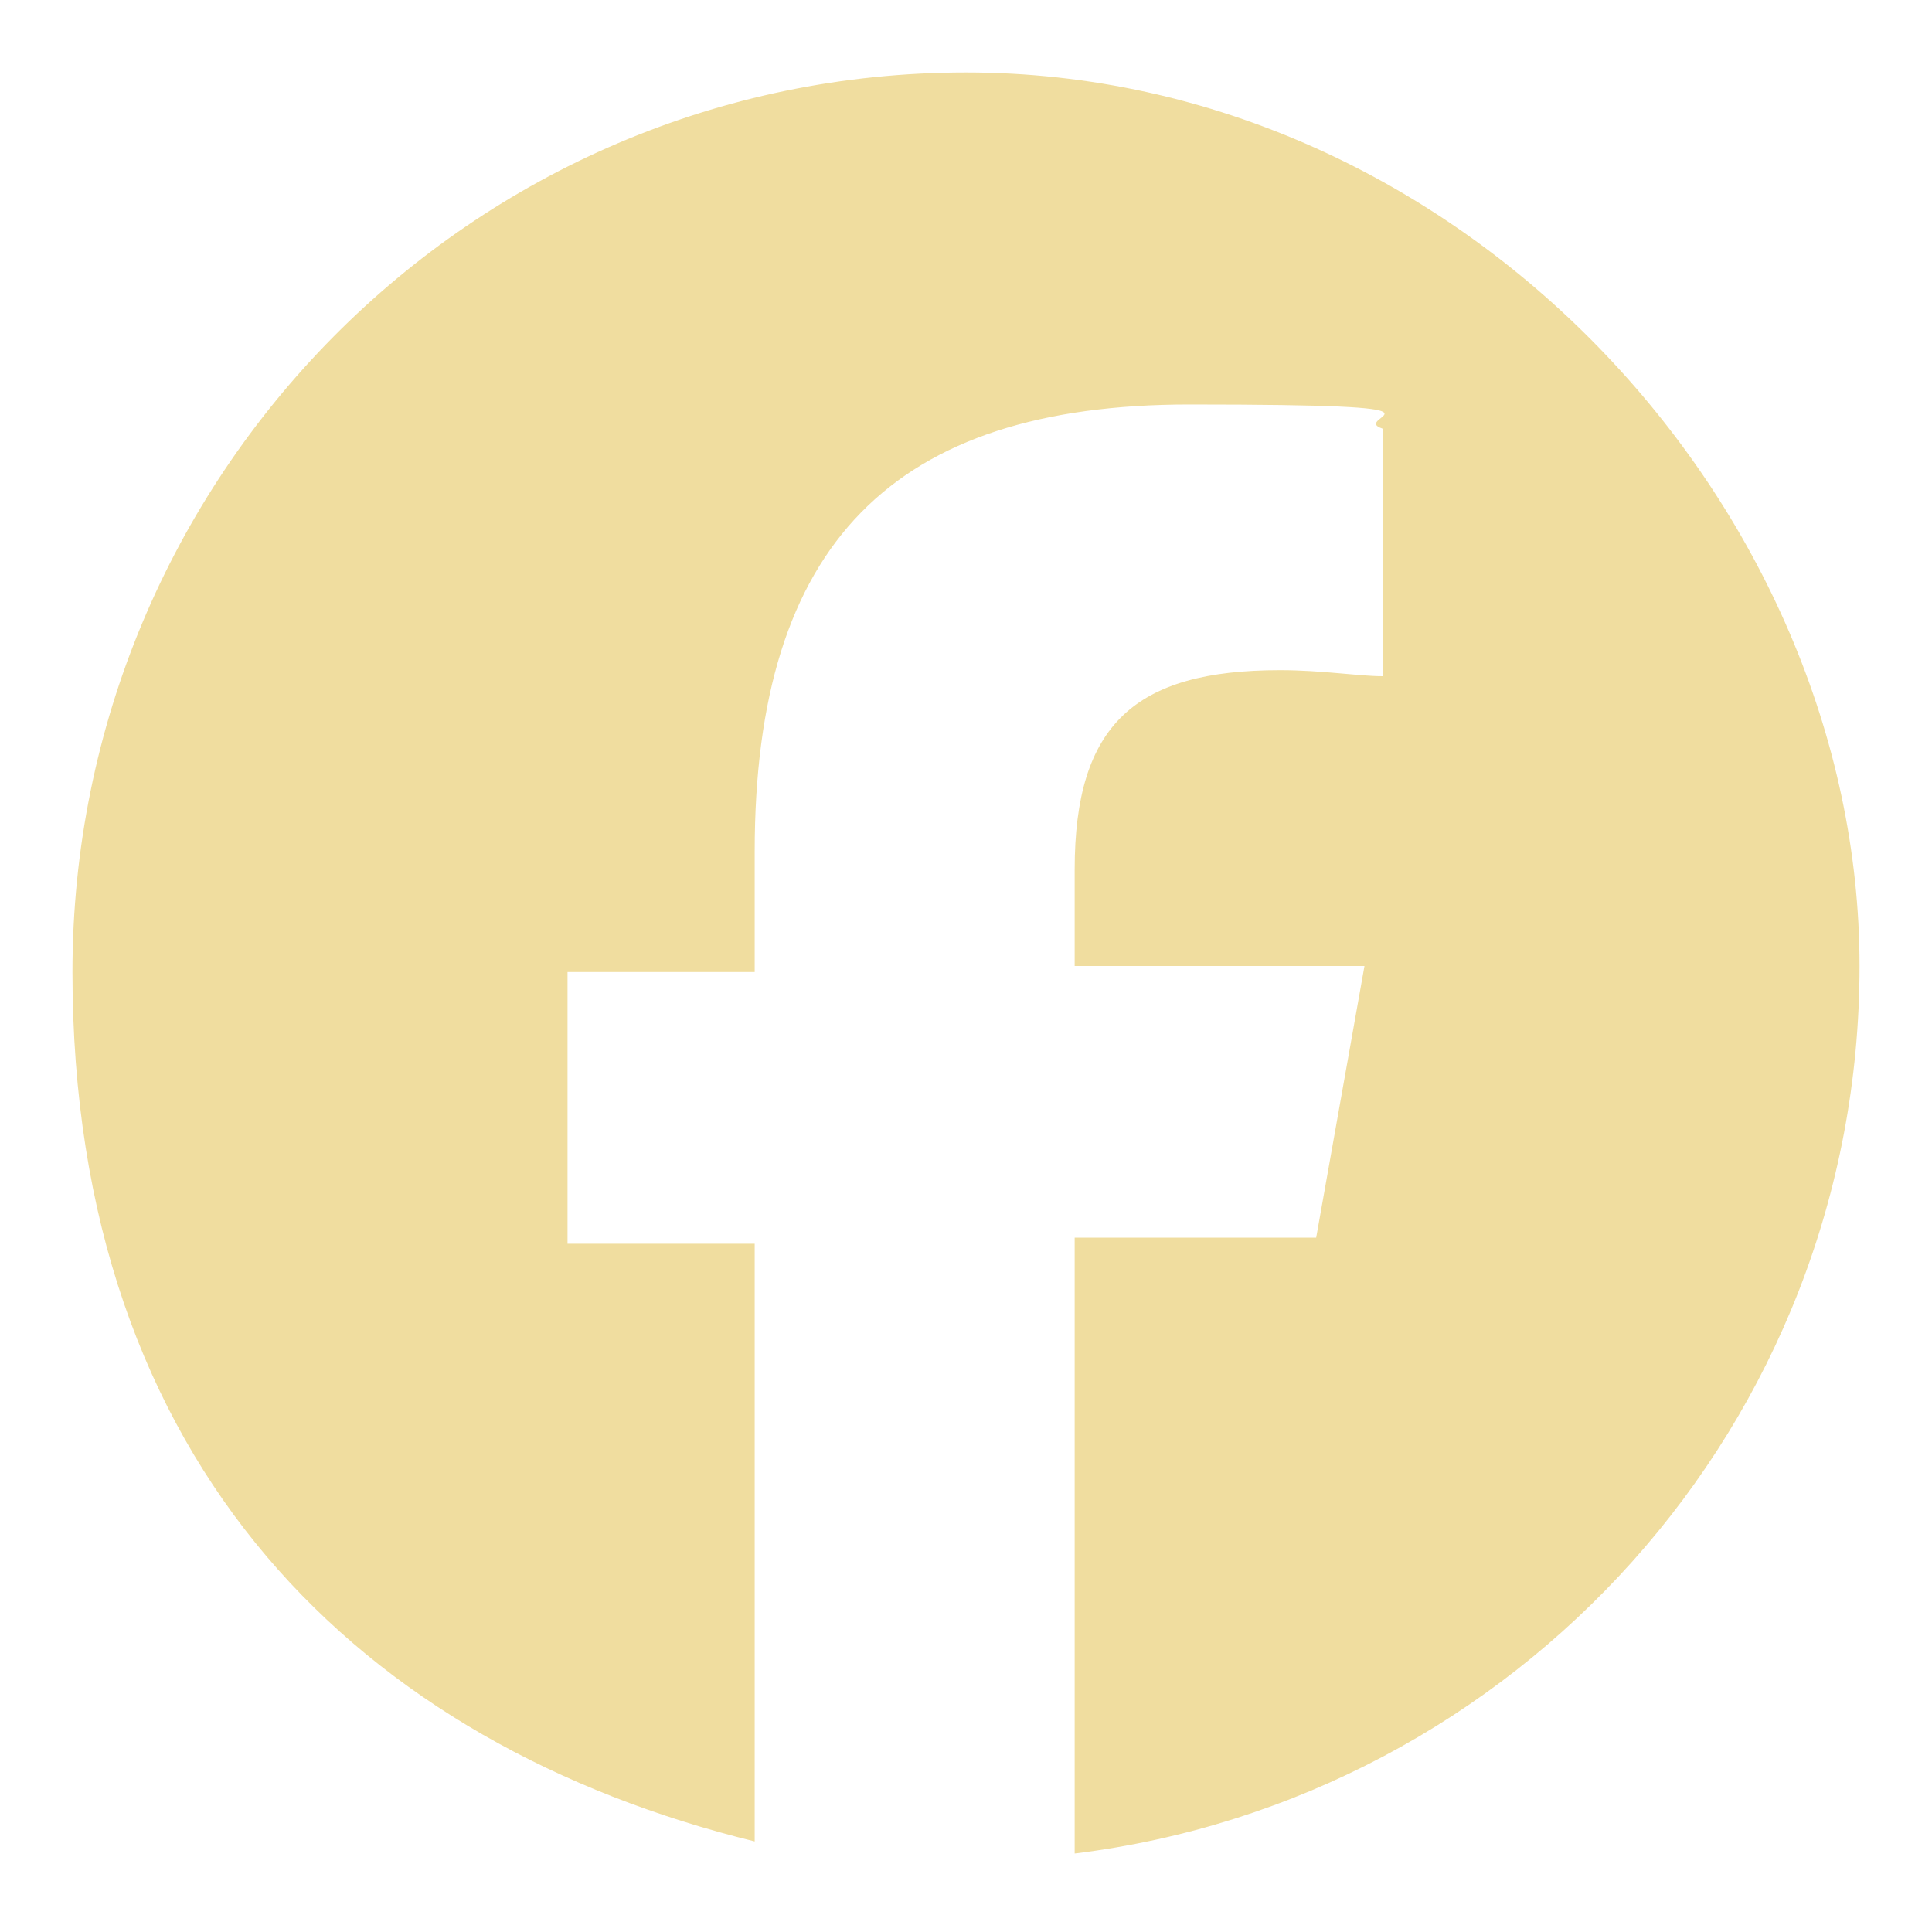 <?xml version="1.0" encoding="UTF-8"?>
<svg id="_レイヤー_1" xmlns="http://www.w3.org/2000/svg" version="1.1" viewBox="0 0 32 32">
  <!-- Generator: Adobe Illustrator 29.7.1, SVG Export Plug-In . SVG Version: 2.1.1 Build 8)  -->
  <defs>
    <style>
      .st0 {
        fill: #f0dd9f;
      }
    </style>
  </defs>
  <path class="st0" d="M16,1.2C7.8,1.2,1.2,7.9,1.2,16.1s4.8,12.8,11.3,14.4v-9.9h-3.1v-4.5h3.1v-2c0-5.1,2.3-7.4,7.2-7.4s2.6.2,3.2.4v4.1c-.4,0-1-.1-1.7-.1-2.4,0-3.4.9-3.4,3.3v1.6h4.8l-.8,4.5h-4v10.2c7.3-.9,13-7.1,13-14.7S24.2,1.2,16,1.2Z"/>
</svg>